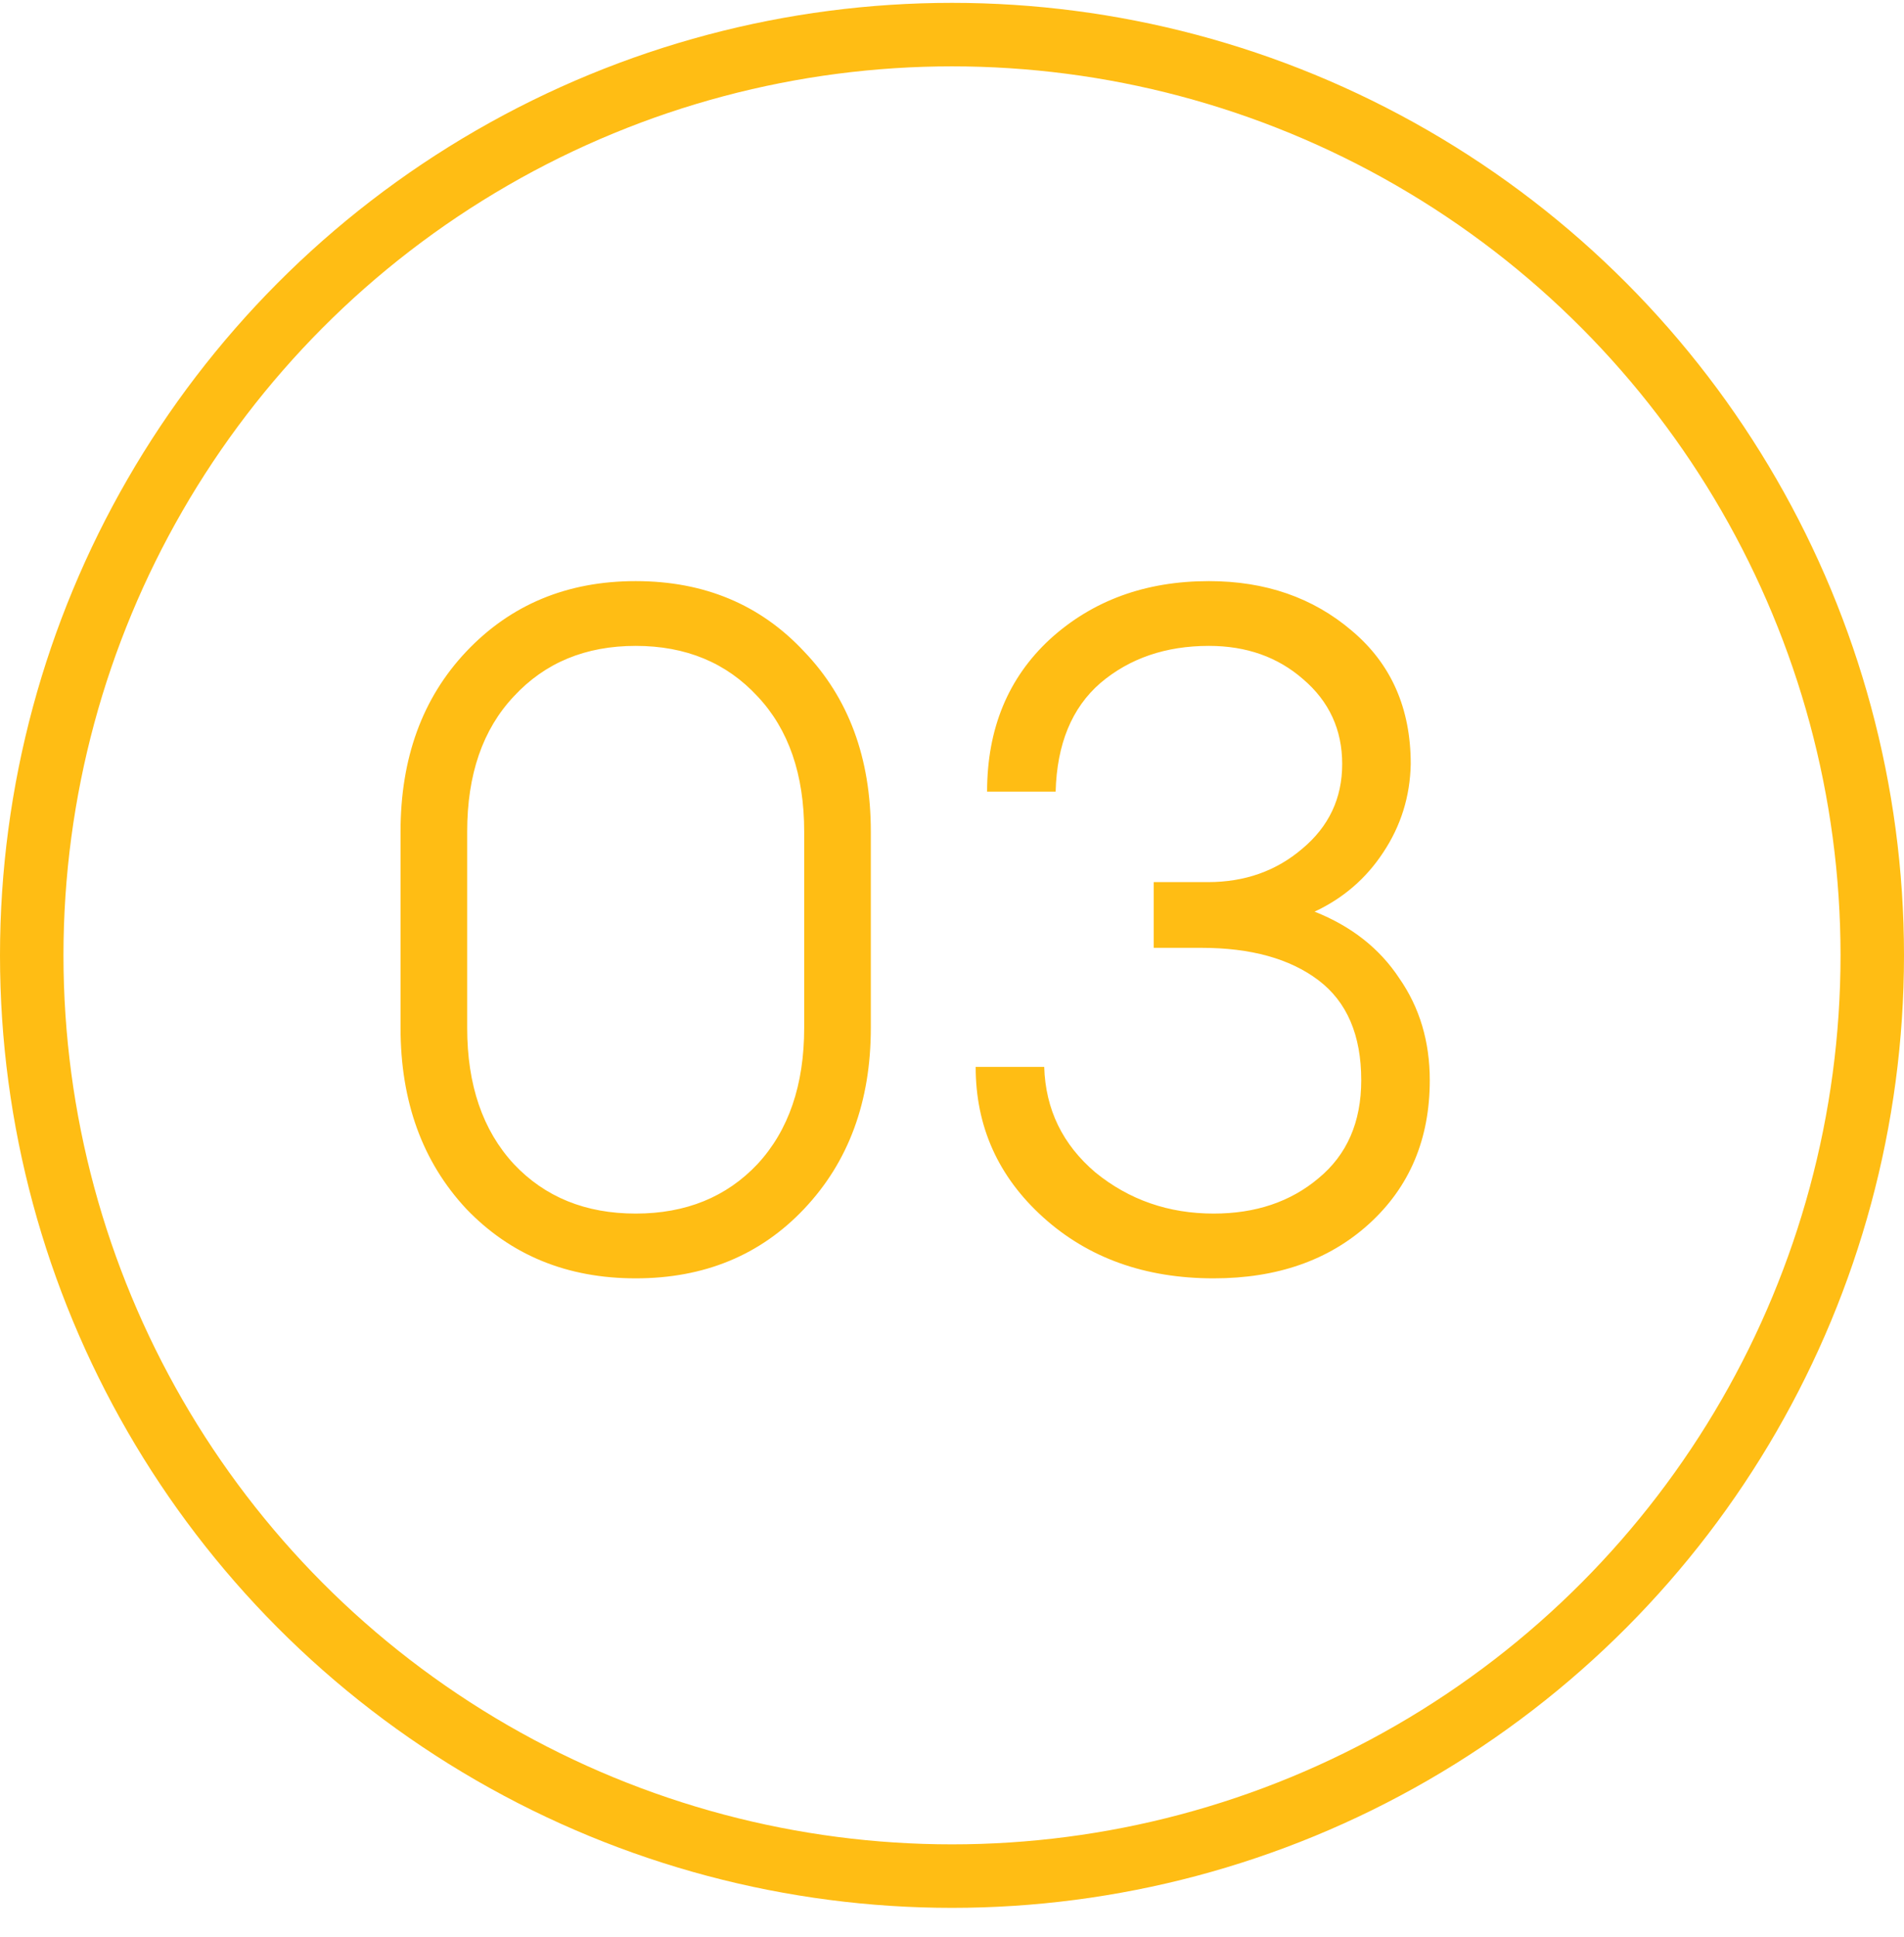 <?xml version="1.0" encoding="UTF-8"?> <svg xmlns="http://www.w3.org/2000/svg" width="60" height="61" viewBox="0 0 60 61" fill="none"> <circle cx="30" cy="30.09" r="29" stroke="#FFBD14" stroke-width="2"></circle> <path d="M25.342 38.073C23.962 39.533 22.192 40.263 20.032 40.263C17.872 40.263 16.092 39.533 14.692 38.073C13.312 36.593 12.622 34.693 12.622 32.373V26.193C12.622 23.873 13.312 21.983 14.692 20.523C16.092 19.043 17.872 18.303 20.032 18.303C22.192 18.303 23.962 19.043 25.342 20.523C26.742 21.983 27.442 23.873 27.442 26.193V32.373C27.442 34.693 26.742 36.593 25.342 38.073ZM16.192 36.663C17.172 37.703 18.452 38.223 20.032 38.223C21.612 38.223 22.892 37.703 23.872 36.663C24.852 35.603 25.342 34.173 25.342 32.373V26.193C25.342 24.393 24.852 22.973 23.872 21.933C22.892 20.873 21.612 20.343 20.032 20.343C18.452 20.343 17.172 20.873 16.192 21.933C15.212 22.973 14.722 24.393 14.722 26.193V32.373C14.722 34.173 15.212 35.603 16.192 36.663ZM38.246 40.263C36.086 40.263 34.296 39.623 32.876 38.343C31.456 37.063 30.746 35.483 30.746 33.603H32.906C32.946 34.943 33.486 36.053 34.526 36.933C35.586 37.793 36.826 38.223 38.246 38.223C39.566 38.223 40.666 37.853 41.546 37.113C42.446 36.373 42.896 35.343 42.896 34.023C42.896 32.603 42.446 31.553 41.546 30.873C40.646 30.193 39.416 29.853 37.856 29.853H36.356V27.783H38.066C39.226 27.783 40.216 27.433 41.036 26.733C41.876 26.033 42.296 25.143 42.296 24.063C42.296 22.983 41.886 22.093 41.066 21.393C40.266 20.693 39.276 20.343 38.096 20.343C36.736 20.343 35.596 20.733 34.676 21.513C33.776 22.293 33.306 23.433 33.266 24.933H31.106C31.106 22.953 31.766 21.353 33.086 20.133C34.426 18.913 36.096 18.303 38.096 18.303C39.876 18.303 41.376 18.823 42.596 19.863C43.836 20.903 44.456 22.303 44.456 24.063C44.436 25.083 44.146 26.013 43.586 26.853C43.046 27.673 42.326 28.293 41.426 28.713C42.586 29.173 43.476 29.873 44.096 30.813C44.736 31.733 45.056 32.803 45.056 34.023C45.056 35.883 44.416 37.393 43.136 38.553C41.876 39.693 40.246 40.263 38.246 40.263Z" fill="#FFBD14"></path> </svg> 